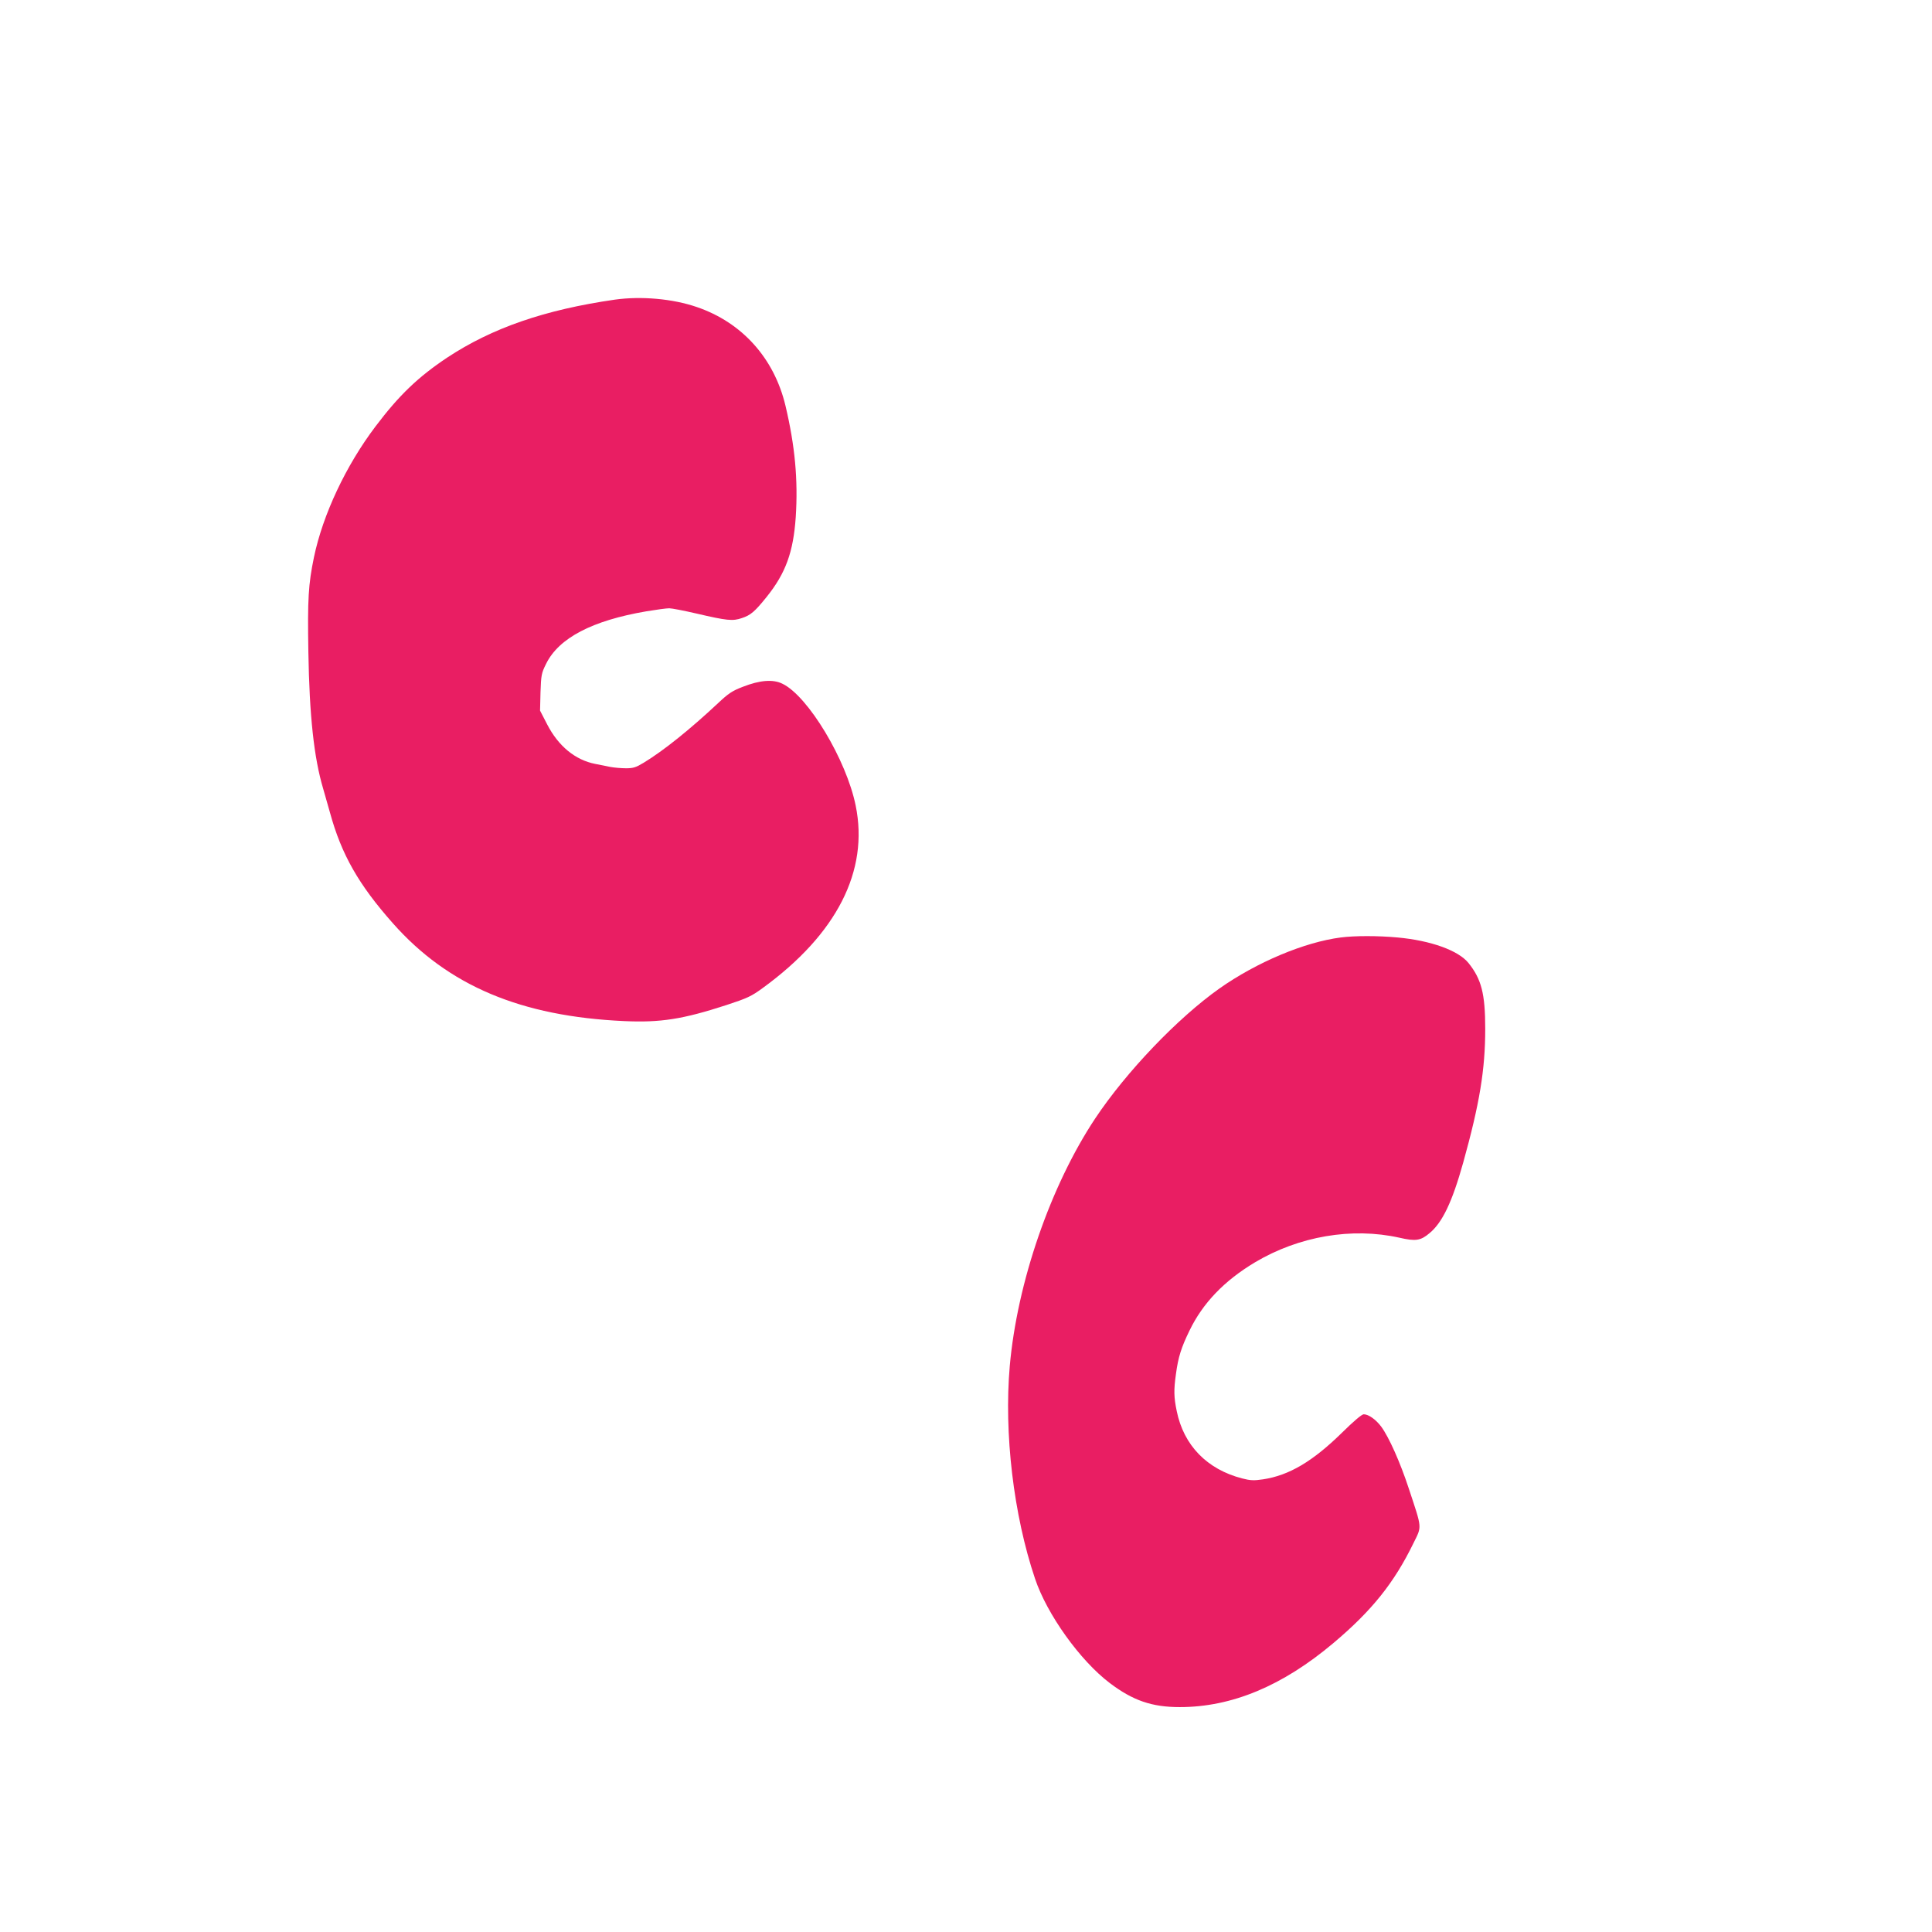 <?xml version="1.0" standalone="no"?>
<!DOCTYPE svg PUBLIC "-//W3C//DTD SVG 20010904//EN"
 "http://www.w3.org/TR/2001/REC-SVG-20010904/DTD/svg10.dtd">
<svg version="1.0" xmlns="http://www.w3.org/2000/svg"
 width="1280pt" height="1280pt" viewBox="0 0 1280 1280"
 preserveAspectRatio="xMidYMid meet">
<g transform="translate(0,1280) scale(0.1,-0.1)"
fill="#e91e63" stroke="none">
<path d="M4075 10815 c-466 -67 -815 -188 -1112 -384 -192 -128 -318 -248
-475 -456 -196 -259 -349 -584 -408 -867 -37 -179 -43 -276 -37 -628 7 -423
37 -700 98 -905 11 -38 31 -110 45 -158 76 -278 190 -478 417 -734 366 -414
849 -617 1532 -648 240 -11 388 12 677 106 140 46 166 58 241 113 491 357 705
777 616 1209 -61 302 -315 725 -485 807 -62 31 -150 24 -262 -20 -71 -27 -96
-44 -165 -109 -185 -173 -360 -314 -492 -394 -51 -31 -69 -37 -117 -37 -31 0
-78 4 -105 9 -26 6 -71 14 -100 20 -132 26 -244 118 -318 262 l-47 91 3 122
c4 113 6 126 37 188 84 171 306 287 665 348 66 11 133 20 151 20 17 0 99 -16
181 -35 202 -47 239 -51 300 -30 58 19 86 43 164 140 127 158 177 298 193 529
16 247 -5 472 -68 738 -75 315 -288 552 -588 654 -160 55 -368 73 -541 49z"/>
<path d="M8883 6589 c-241 -31 -557 -164 -804 -338 -277 -196 -618 -553 -823
-861 -296 -446 -517 -1087 -566 -1640 -39 -446 25 -987 167 -1408 79 -237 299
-544 496 -693 152 -115 278 -159 463 -159 345 0 681 140 1019 425 255 215 402
399 530 662 56 114 58 91 -31 360 -57 174 -132 342 -183 411 -35 47 -84 82
-116 82 -13 0 -68 -47 -145 -123 -194 -190 -350 -282 -522 -308 -61 -9 -84 -8
-138 6 -233 60 -388 219 -434 447 -19 91 -20 139 -5 245 15 112 35 175 90 288
88 182 230 330 434 452 291 173 642 233 956 163 108 -25 141 -20 200 30 85 70
150 206 223 467 109 392 146 616 146 887 0 232 -25 329 -111 436 -67 83 -250
149 -470 169 -129 12 -284 12 -376 0z"/>
</g>
</svg>
